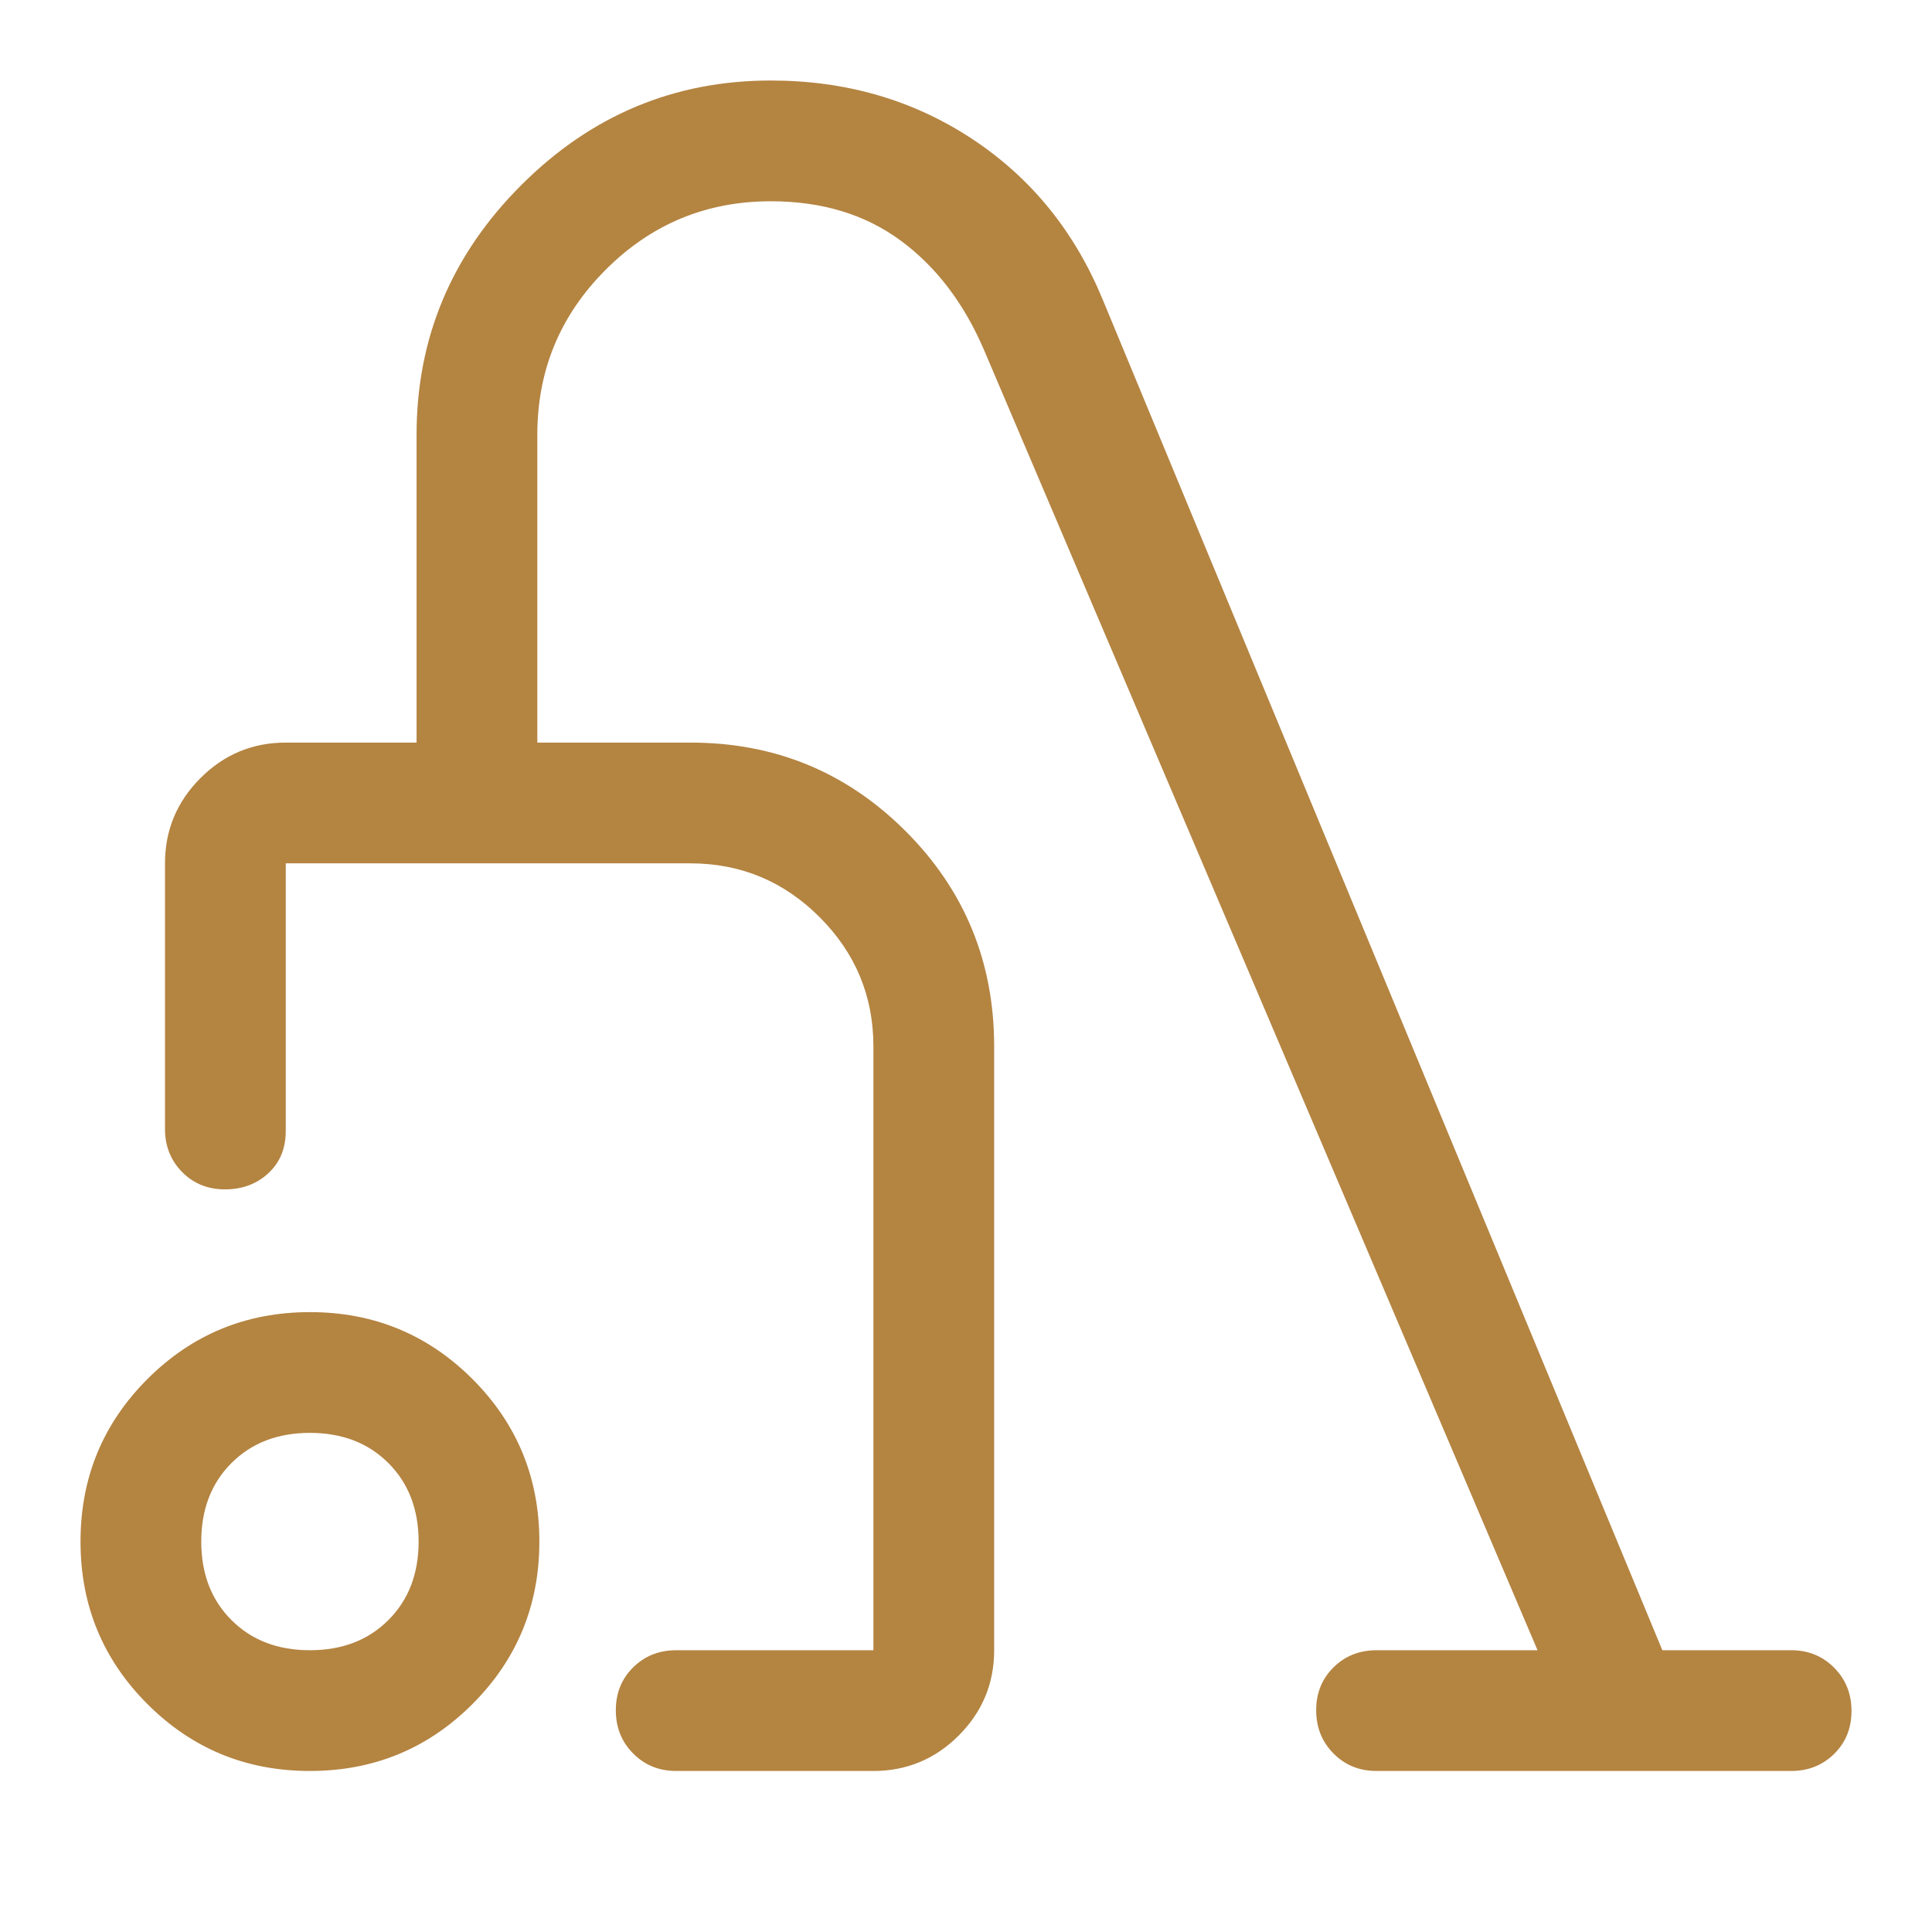 <svg width="52" height="52" viewBox="0 0 52 52" fill="none" xmlns="http://www.w3.org/2000/svg">
<path d="M8.341 47.666C6.626 47.666 5.168 47.066 3.968 45.865C2.767 44.665 2.167 43.207 2.167 41.492C2.167 39.776 2.767 38.318 3.968 37.117C5.168 35.917 6.626 35.316 8.341 35.316C10.057 35.316 11.515 35.917 12.716 37.117C13.916 38.318 14.517 39.776 14.517 41.492C14.517 43.207 13.916 44.665 12.716 45.865C11.515 47.066 10.057 47.666 8.341 47.666ZM8.341 44.416C9.208 44.416 9.912 44.146 10.454 43.604C10.996 43.062 11.267 42.358 11.267 41.492C11.267 40.625 10.996 39.921 10.454 39.379C9.912 38.837 9.208 38.566 8.341 38.566C7.475 38.566 6.771 38.837 6.229 39.379C5.687 39.921 5.417 40.625 5.417 41.492C5.417 42.358 5.687 43.062 6.229 43.604C6.771 44.146 7.475 44.416 8.341 44.416ZM26.758 28.166V44.416C26.758 45.31 26.44 46.075 25.804 46.712C25.167 47.348 24.402 47.666 23.508 47.666H18.2C17.739 47.666 17.354 47.51 17.042 47.196C16.731 46.883 16.575 46.495 16.575 46.032C16.575 45.569 16.731 45.184 17.042 44.877C17.354 44.57 17.739 44.416 18.2 44.416H23.508V28.166C23.508 26.811 23.026 25.651 22.06 24.685C21.095 23.72 19.935 23.237 18.579 23.237H7.691V30.442C7.691 30.911 7.535 31.29 7.221 31.579C6.908 31.868 6.52 32.012 6.057 32.012C5.594 32.012 5.209 31.857 4.902 31.545C4.595 31.234 4.441 30.848 4.441 30.387V23.237C4.441 22.344 4.76 21.578 5.396 20.942C6.033 20.305 6.798 19.987 7.691 19.987H11.212V11.7C11.212 9.1 12.151 6.861 14.029 4.983C15.907 3.105 18.146 2.167 20.746 2.167C22.768 2.167 24.573 2.69 26.162 3.737C27.751 4.785 28.925 6.229 29.683 8.071L44.742 44.416H48.208C48.669 44.416 49.055 44.573 49.366 44.887C49.678 45.2 49.833 45.588 49.833 46.051C49.833 46.514 49.678 46.899 49.366 47.206C49.055 47.513 48.669 47.666 48.208 47.666H37.05C36.589 47.666 36.203 47.51 35.892 47.196C35.581 46.883 35.425 46.495 35.425 46.032C35.425 45.569 35.581 45.184 35.892 44.877C36.203 44.57 36.589 44.416 37.05 44.416H41.383L26.487 9.425C25.946 8.161 25.196 7.177 24.239 6.473C23.282 5.769 22.118 5.417 20.746 5.417C19.012 5.417 17.532 6.03 16.304 7.258C15.076 8.486 14.462 9.966 14.462 11.7V19.987H18.588C20.857 19.987 22.786 20.782 24.375 22.371C25.964 23.96 26.758 25.892 26.758 28.166Z" fill="#B48441"/>
</svg>
